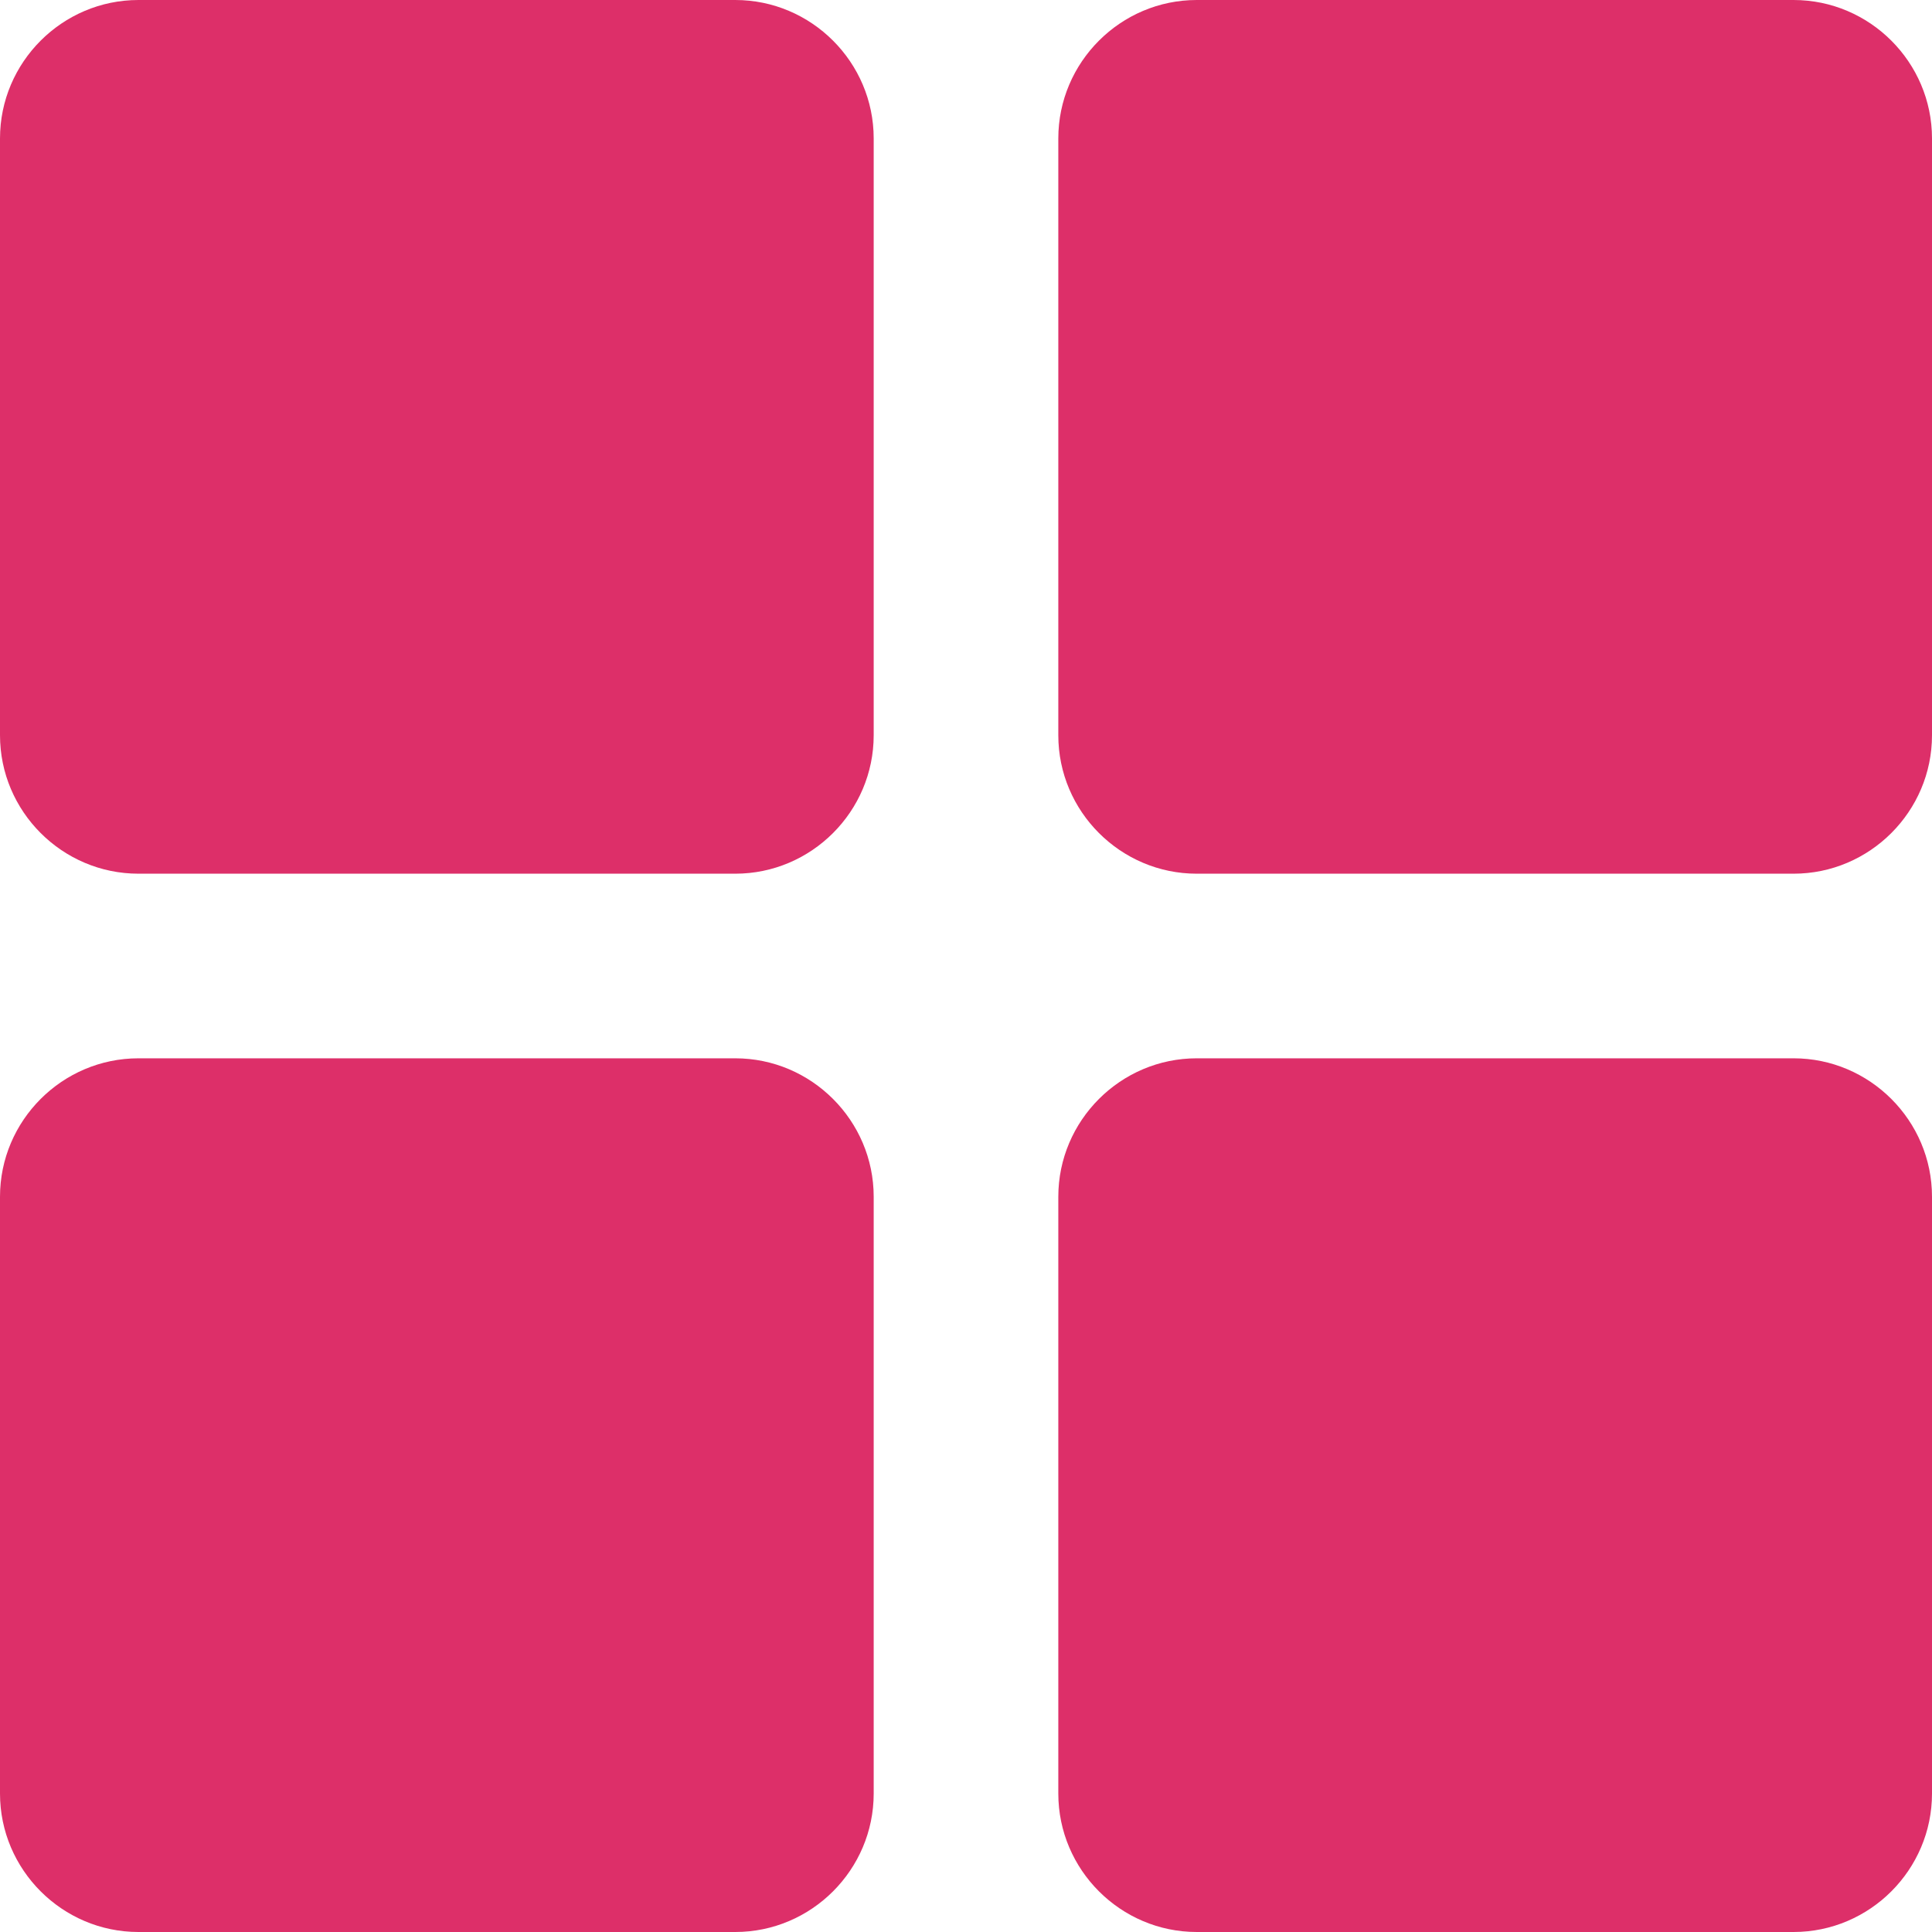 <?xml version="1.0" encoding="UTF-8"?><svg id="_レイヤー_1" xmlns="http://www.w3.org/2000/svg" viewBox="0 0 18 18"><defs><style>.cls-1{fill:#dd2f69;}</style></defs><path class="cls-1" d="M9.86,16.71v-5.56c0-.71,.58-1.29,1.29-1.29h5.56c.71,0,1.29,.58,1.29,1.29v5.56c0,.71-.58,1.29-1.29,1.29h-5.56c-.71,0-1.29-.58-1.29-1.29ZM0,16.71v-5.56C0,10.44,.58,9.86,1.29,9.86H6.85c.71,0,1.29,.58,1.29,1.29v5.56c0,.71-.58,1.29-1.29,1.29H1.29C.58,18,0,17.42,0,16.71ZM9.86,6.85V1.29c0-.71,.58-1.29,1.29-1.29h5.56c.71,0,1.29,.58,1.29,1.29V6.85c0,.71-.58,1.29-1.29,1.29h-5.56c-.71,0-1.29-.58-1.29-1.29ZM0,6.85V1.29C0,.58,.58,0,1.29,0H6.85c.71,0,1.29,.58,1.29,1.29V6.85c0,.71-.58,1.29-1.29,1.29H1.29C.58,8.14,0,7.56,0,6.85Z"/></svg>
